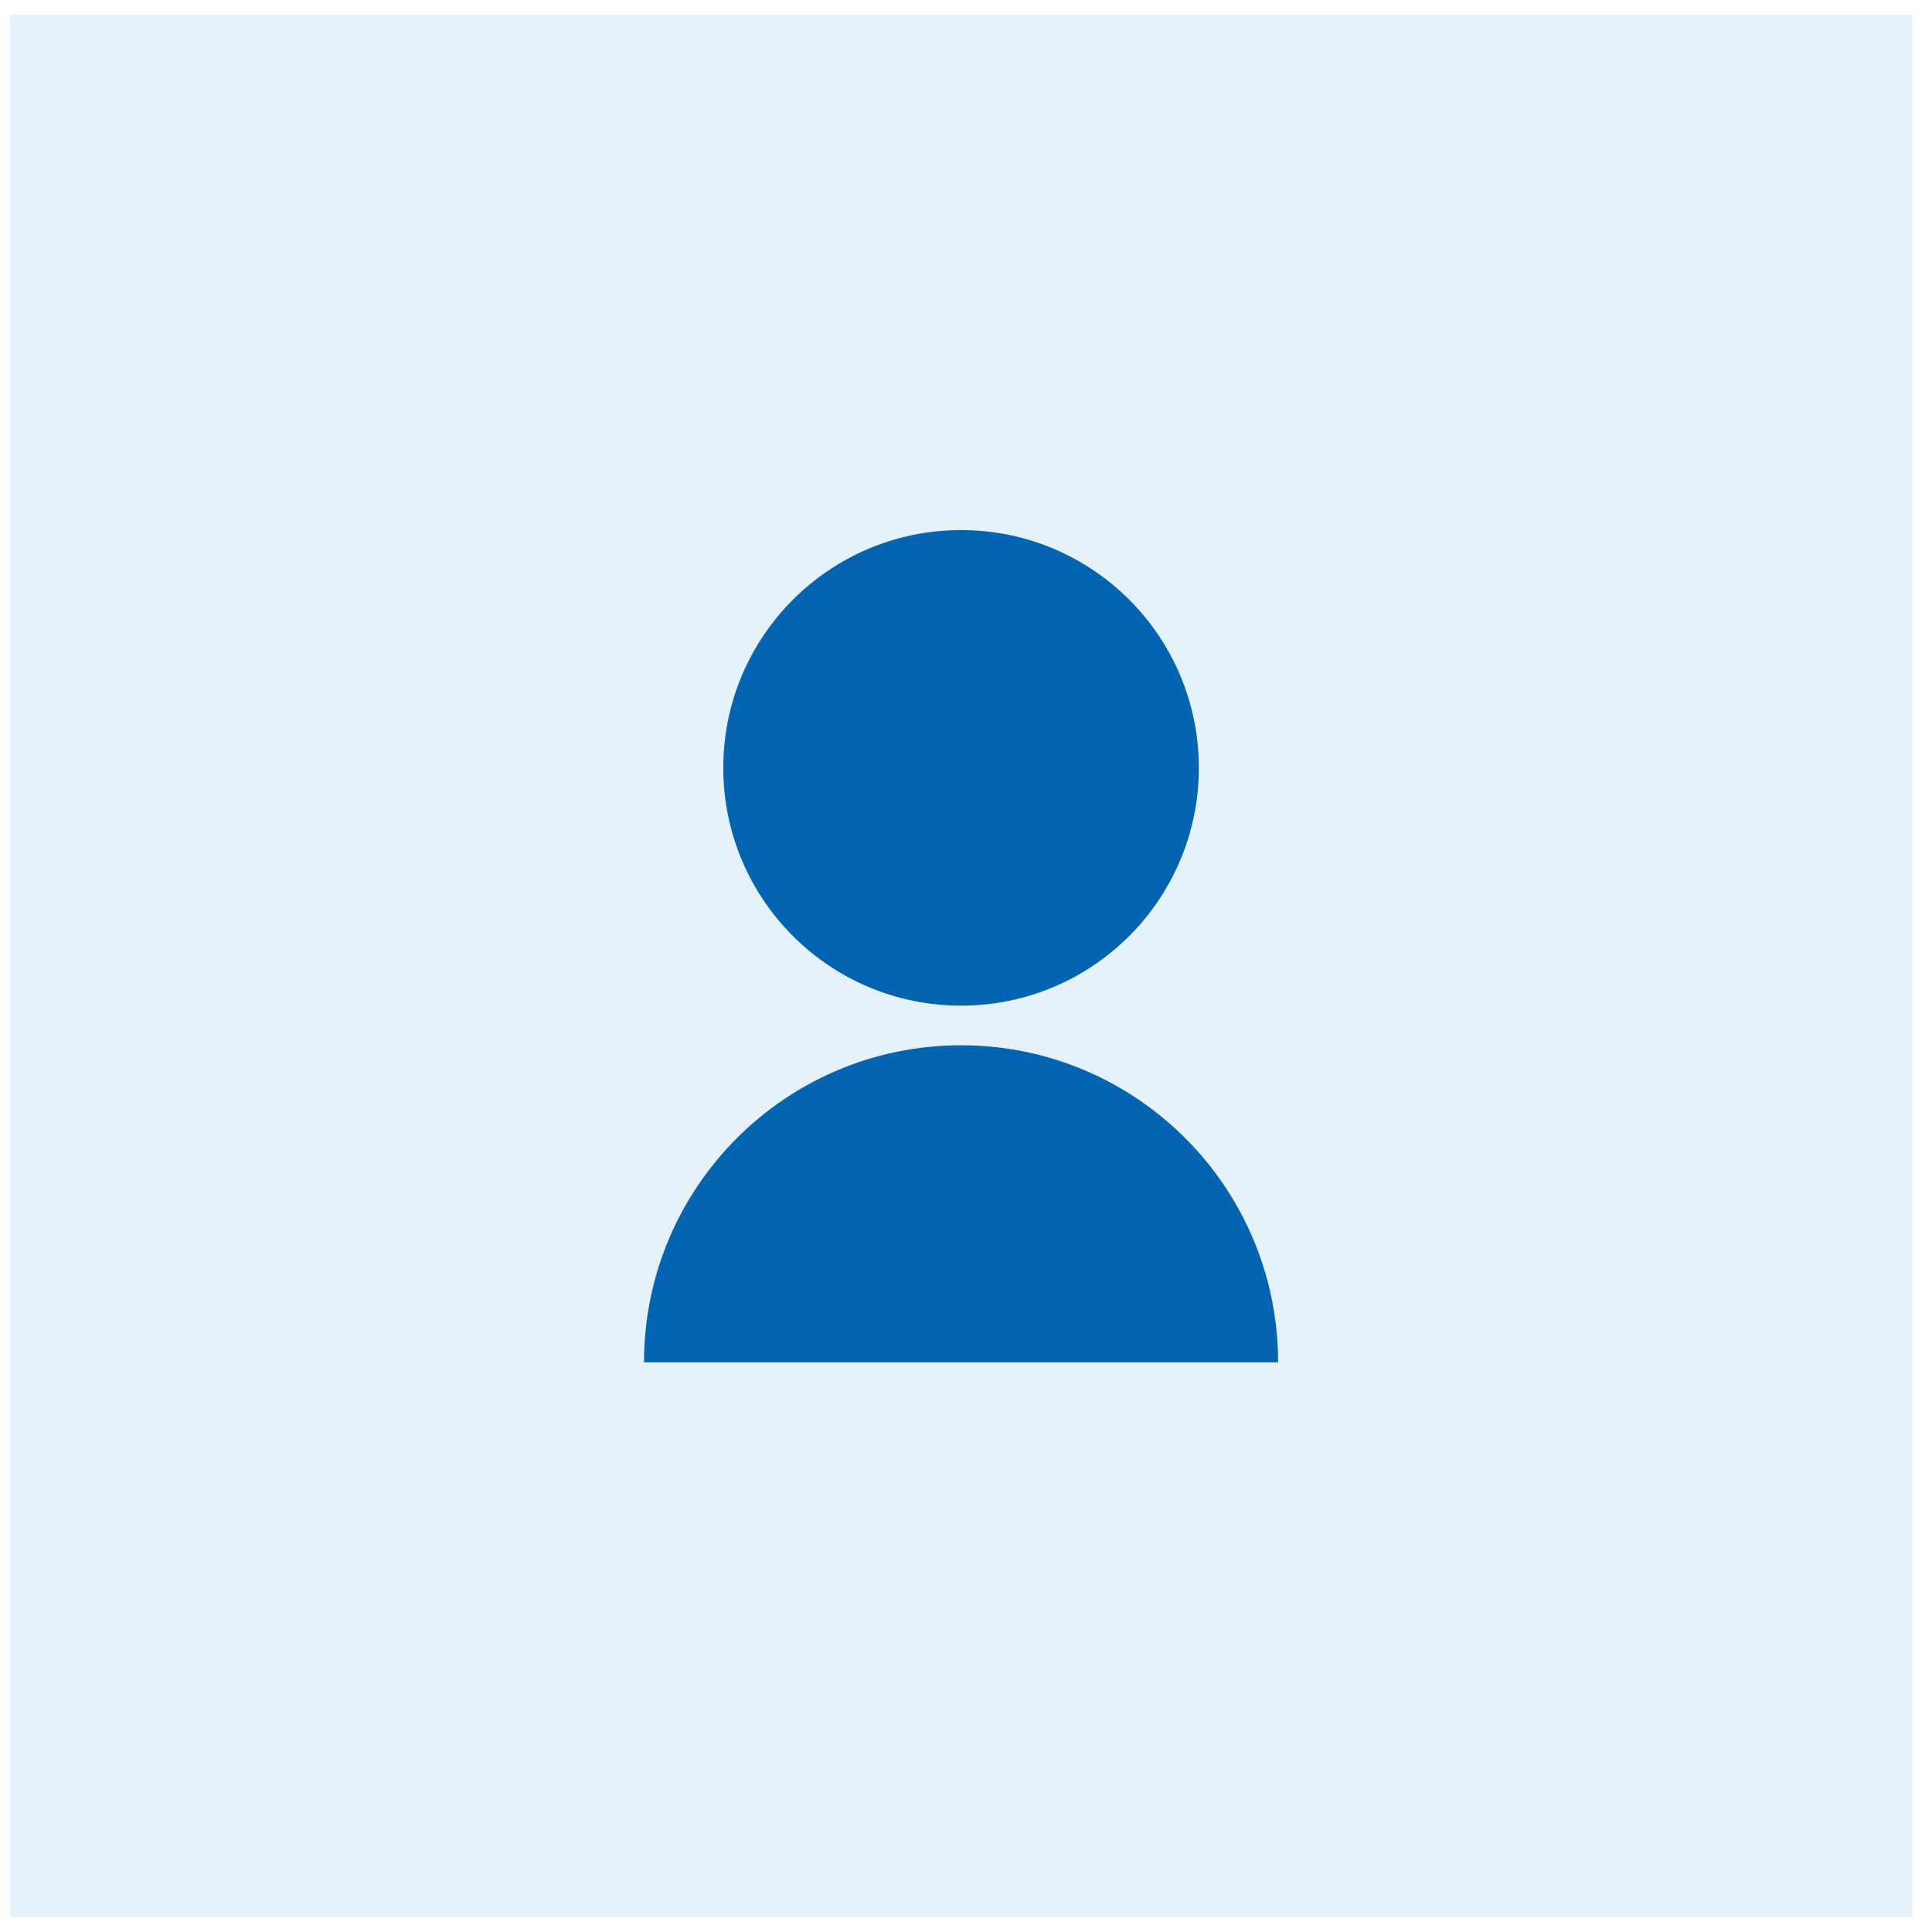 <svg width="65" height="65" viewBox="0 0 65 65" fill="none" xmlns="http://www.w3.org/2000/svg">
<rect width="64" height="64" transform="translate(0.334 0.5)" fill="#087ACC" fill-opacity="0.1"/>
<path d="M21.667 45.834C21.667 39.943 26.443 35.167 32.334 35.167C38.225 35.167 43 39.943 43 45.834H21.667ZM32.334 33.834C27.914 33.834 24.334 30.254 24.334 25.834C24.334 21.414 27.914 17.834 32.334 17.834C36.754 17.834 40.334 21.414 40.334 25.834C40.334 30.254 36.754 33.834 32.334 33.834Z" fill="#0365B1"/>
</svg>
